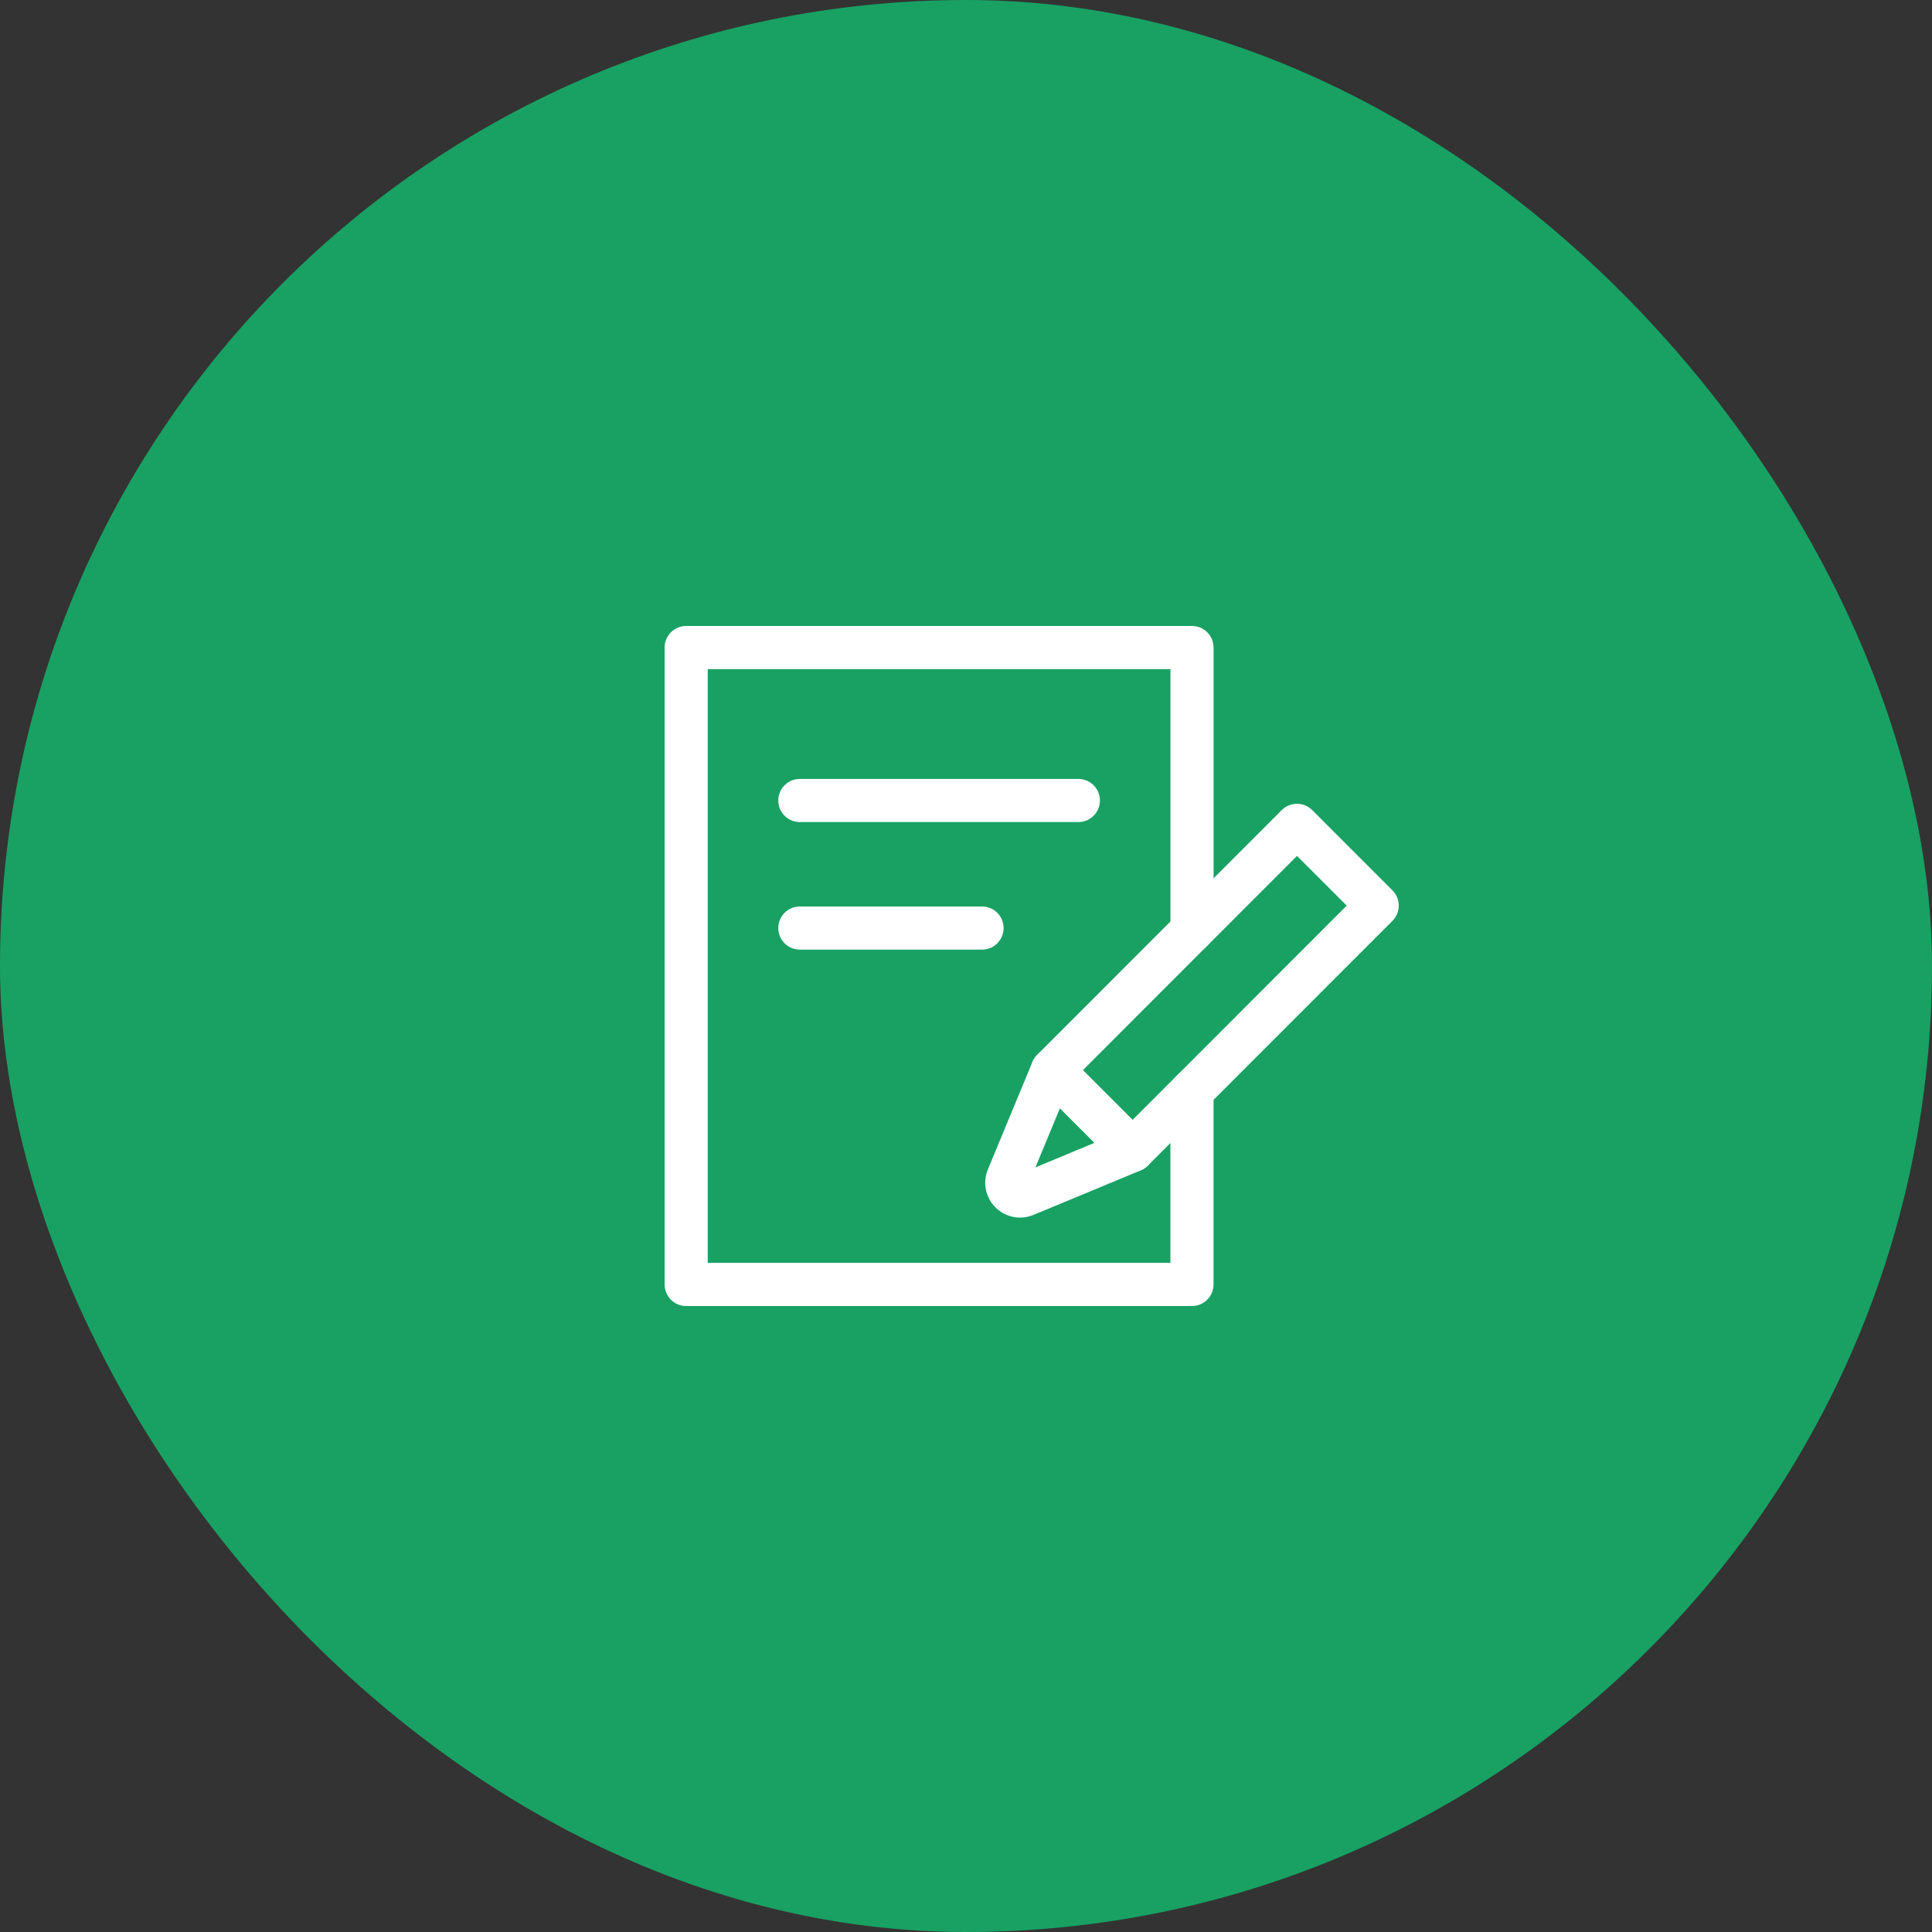 <svg width="250" height="250" viewBox="0 0 250 250" fill="none" xmlns="http://www.w3.org/2000/svg">
<rect x="0" y="0" width="250" height="250" fill="#333333" stroke="none"/>
<rect width="250" height="250" rx="125" fill="#18A163"/>
<g clip-path="url(#clip0_95_393)">
<path d="M154.244 169H88.791C87.249 169 86.001 167.751 86.001 166.208V83.792C86.001 82.249 87.249 81 88.791 81H154.244C155.786 81 157.034 82.249 157.034 83.792V120.402C157.034 121.945 155.786 123.194 154.244 123.194C152.702 123.194 151.454 121.945 151.454 120.402V86.584H91.582V163.416H151.45V141.168C151.45 139.625 152.698 138.376 154.24 138.376C155.782 138.376 157.03 139.625 157.03 141.168V166.208C157.03 167.751 155.782 169 154.24 169H154.244Z" fill="white"/>
<path d="M139.535 106.376H103.5C101.958 106.376 100.71 105.127 100.71 103.584C100.71 102.041 101.958 100.792 103.5 100.792H139.539C141.081 100.792 142.329 102.041 142.329 103.584C142.329 105.127 141.081 106.376 139.539 106.376H139.535Z" fill="white"/>
<path d="M127.075 122.881H103.5C101.958 122.881 100.71 121.632 100.71 120.089C100.71 118.546 101.958 117.297 103.5 117.297H127.075C128.617 117.297 129.865 118.546 129.865 120.089C129.865 121.632 128.617 122.881 127.075 122.881Z" fill="white"/>
<path d="M146.553 151.656C145.811 151.656 145.104 151.362 144.578 150.836L134.202 140.453C133.112 139.362 133.112 137.595 134.202 136.505L165.857 104.829C166.947 103.739 168.713 103.739 169.803 104.829L180.18 115.212C181.27 116.303 181.27 118.07 180.18 119.161L148.524 150.836C148.003 151.358 147.291 151.656 146.549 151.656H146.553ZM140.122 138.481L146.553 144.916L174.263 117.188L167.832 110.754L140.122 138.481Z" fill="white"/>
<path d="M131.991 157.557C130.82 157.557 129.672 157.097 128.806 156.231C127.515 154.936 127.133 153.006 127.836 151.316L133.599 137.41C133.954 136.547 134.719 135.921 135.631 135.739C136.543 135.557 137.49 135.844 138.147 136.505L148.524 146.888C149.181 147.545 149.471 148.493 149.289 149.406C149.108 150.318 148.481 151.084 147.624 151.44L133.726 157.209C133.166 157.441 132.574 157.557 131.995 157.557H131.991ZM137.154 143.408L133.985 151.057L141.629 147.882L137.158 143.408H137.154Z" fill="white"/>
</g>
<defs>
<clipPath id="clip0_95_393">
<rect width="95" height="88" fill="white" transform="translate(86 81)"/>
</clipPath>
</defs>
</svg>
